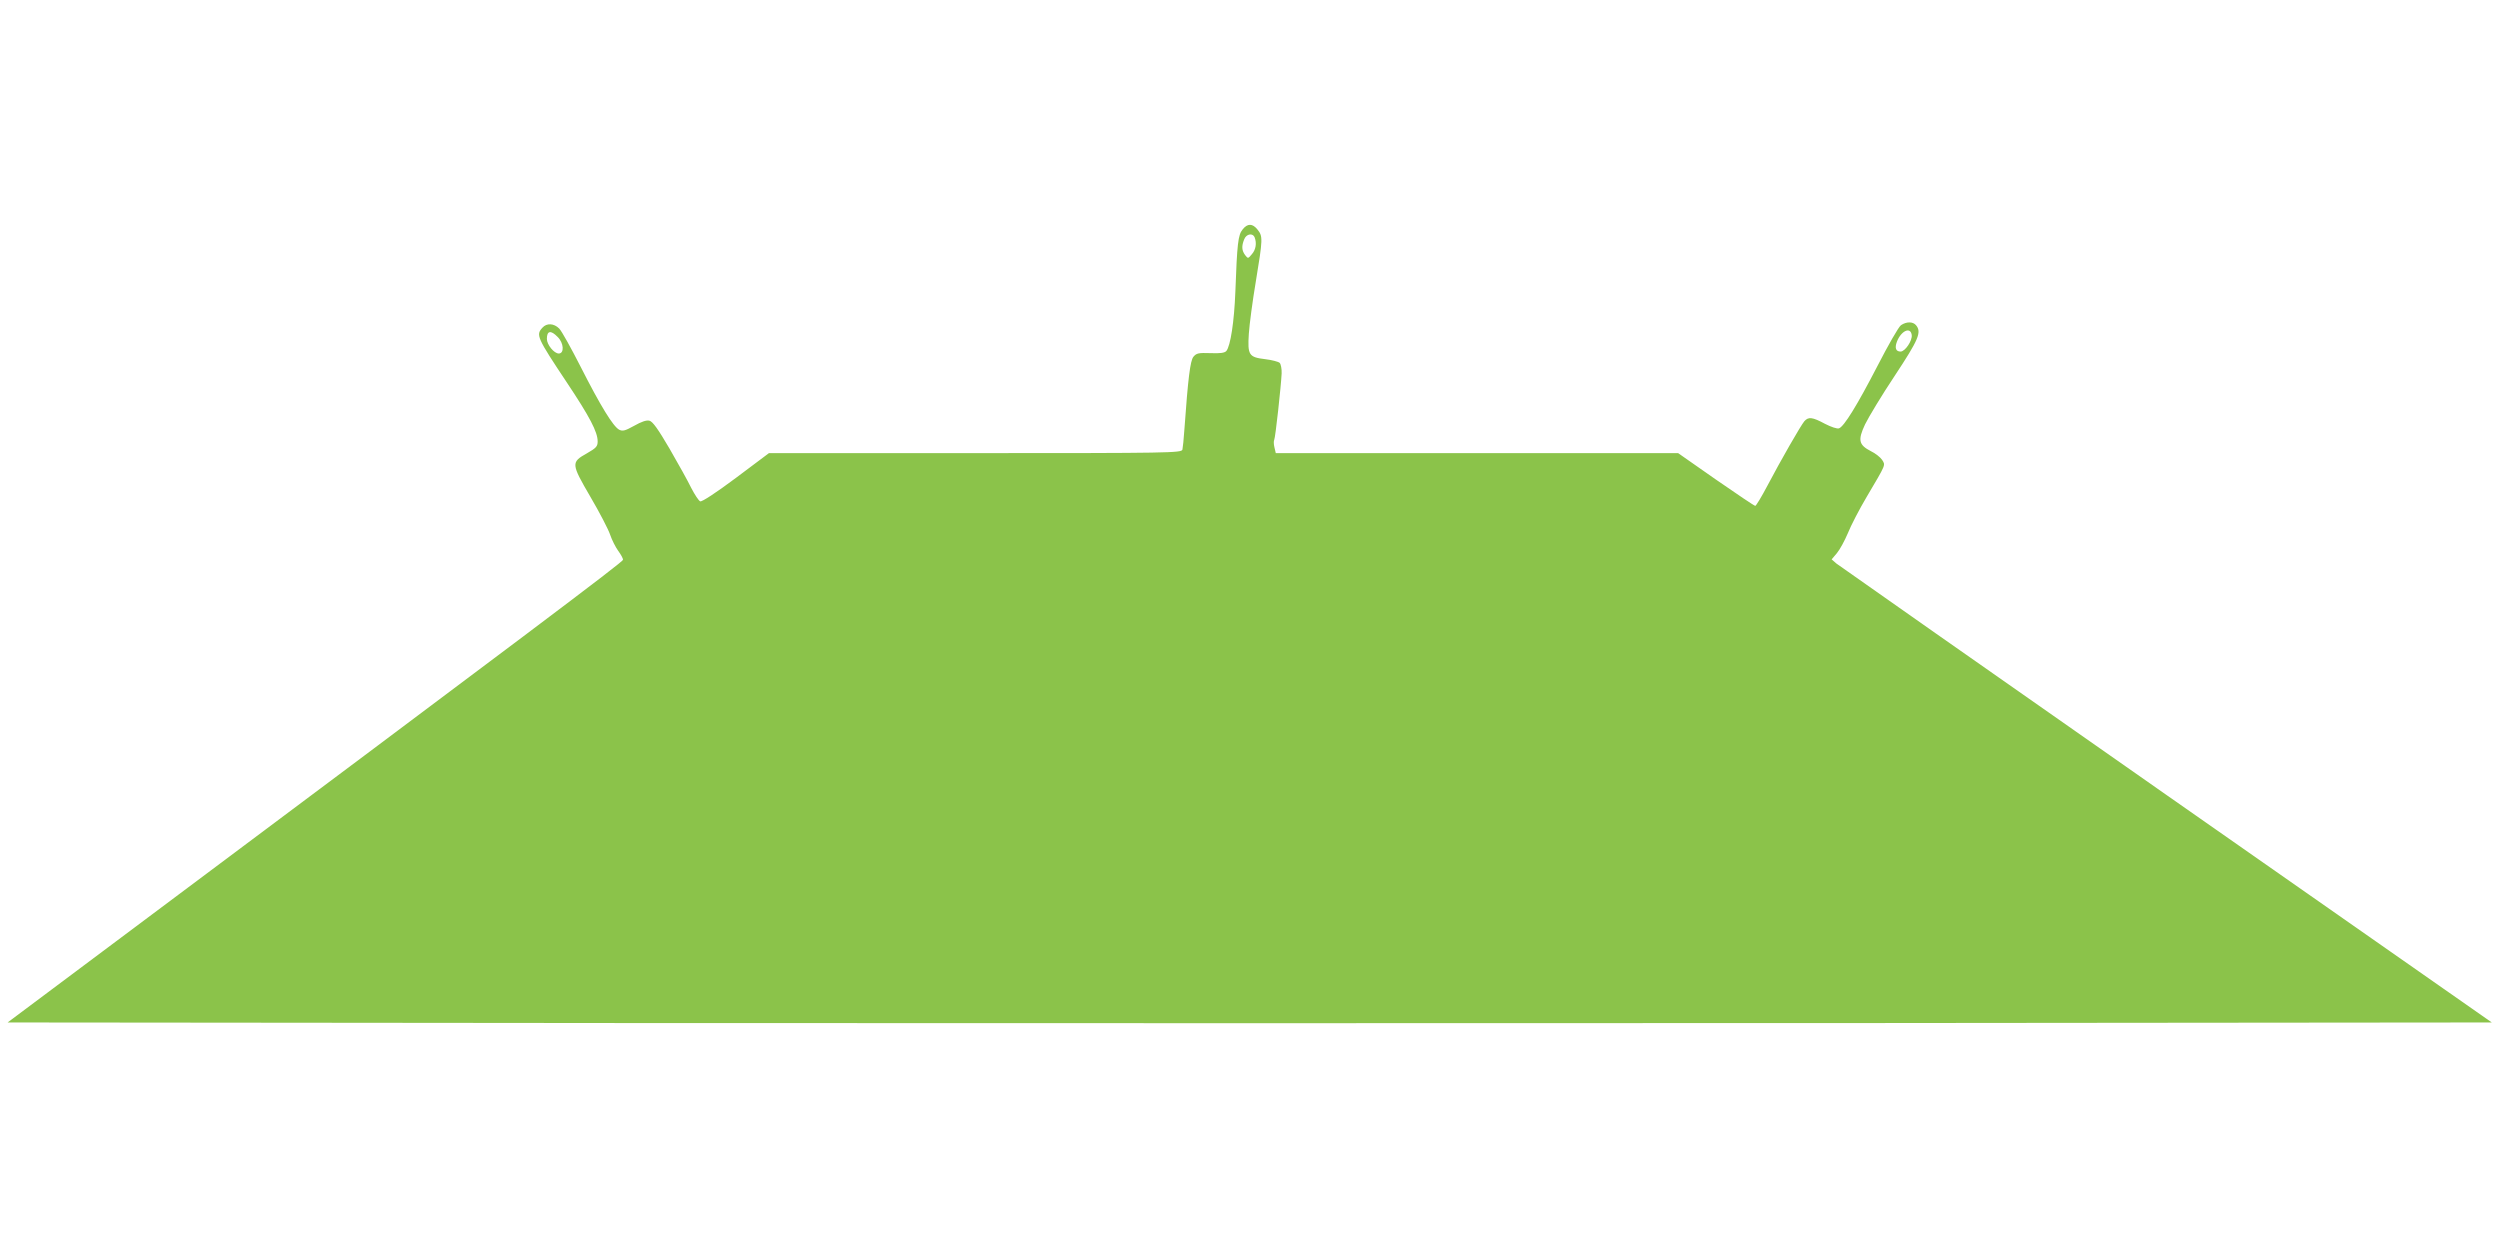 <?xml version="1.0" standalone="no"?>
<!DOCTYPE svg PUBLIC "-//W3C//DTD SVG 20010904//EN"
 "http://www.w3.org/TR/2001/REC-SVG-20010904/DTD/svg10.dtd">
<svg version="1.0" xmlns="http://www.w3.org/2000/svg"
 width="1280pt" height="640pt" viewBox="0 0 1280 640"
 preserveAspectRatio="xMidYMid meet">
<g transform="translate(0,640) scale(0.1,-0.1)"
fill="#8bc34a" stroke="none">
<path d="M6362 5225 c-23 -28 -28 -72 -37 -320 -6 -153 -25 -276 -46 -302 -9
-10 -31 -13 -82 -11 -61 2 -71 0 -87 -19 -16 -21 -27 -107 -46 -373 -3 -47 -8
-93 -10 -102 -5 -17 -64 -18 -1061 -18 l-1056 0 -168 -126 c-103 -77 -175
-124 -184 -121 -8 4 -28 34 -46 69 -17 35 -67 125 -111 201 -58 99 -86 139
-103 143 -15 4 -41 -5 -78 -26 -47 -26 -59 -29 -77 -20 -31 17 -95 121 -196
320 -49 96 -98 185 -111 198 -27 27 -64 29 -86 4 -34 -37 -28 -50 125 -280
118 -177 158 -254 158 -302 0 -26 -8 -34 -55 -61 -82 -46 -81 -53 18 -223 47
-80 92 -167 101 -194 9 -27 28 -64 41 -82 14 -19 25 -39 25 -46 0 -11 -479
-371 -2663 -2004 l-488 -365 3181 -3 c1749 -1 4611 -1 6359 0 l3179 3 -1666
1165 c-916 641 -1676 1174 -1690 1185 l-24 21 27 32 c15 18 40 64 56 102 15
38 59 123 97 187 101 171 96 160 78 189 -9 13 -34 33 -57 44 -62 32 -68 56
-30 137 18 37 86 150 152 249 122 185 139 223 109 259 -16 19 -49 19 -77 0
-12 -8 -66 -103 -121 -210 -104 -201 -170 -308 -196 -318 -9 -4 -41 7 -72 23
-65 35 -85 37 -106 13 -19 -23 -120 -199 -189 -330 -30 -57 -58 -103 -62 -103
-5 0 -95 61 -202 135 l-193 135 -1030 0 -1030 0 -7 30 c-4 16 -4 33 -1 38 6
10 35 276 38 340 1 23 -4 48 -10 54 -6 6 -40 15 -74 19 -84 10 -91 21 -84 130
3 47 19 168 36 269 36 218 36 230 9 264 -26 33 -52 33 -77 1z m62 -41 c11 -29
6 -62 -14 -85 -20 -24 -20 -24 -35 -5 -17 23 -19 45 -5 80 11 29 44 35 54 10z
m3364 -499 c4 -29 -34 -85 -57 -85 -24 0 -31 18 -19 50 21 56 70 79 76 35z
m-6933 -10 c32 -31 35 -85 6 -85 -24 0 -61 45 -61 75 0 42 20 46 55 10z"/>
</g>
</svg>
